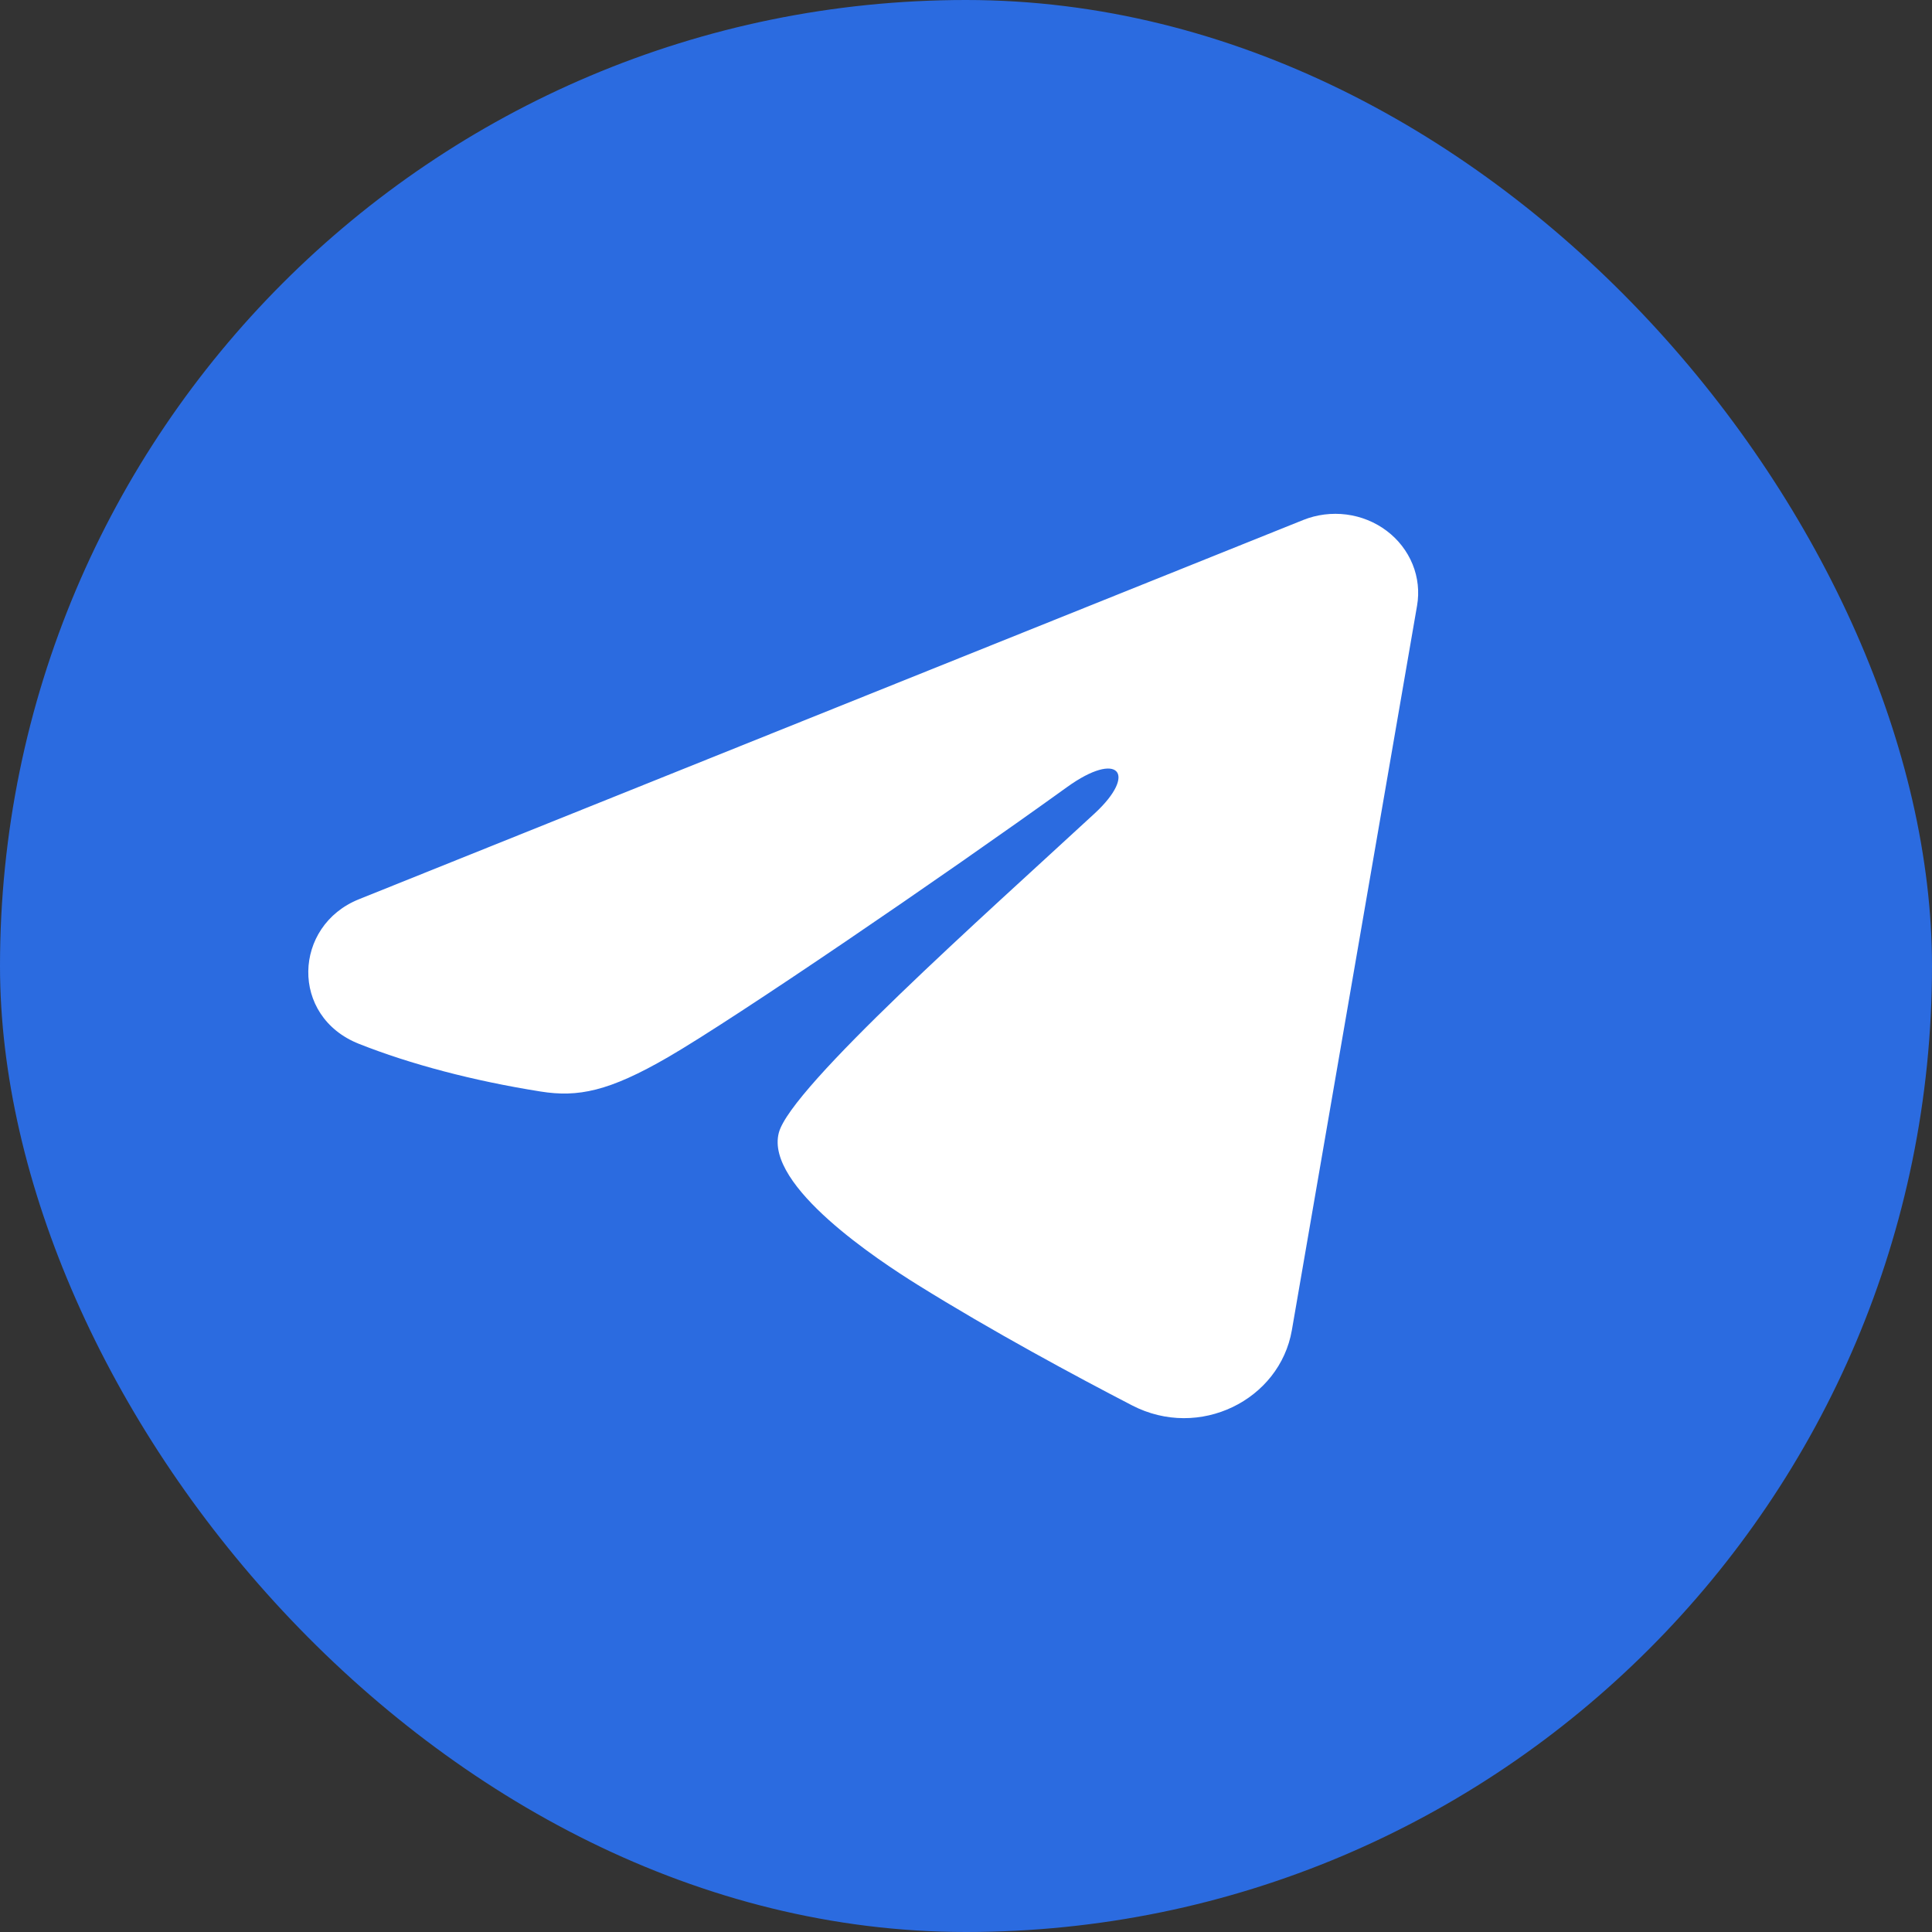 <?xml version="1.0" encoding="UTF-8"?> <svg xmlns="http://www.w3.org/2000/svg" width="47" height="47" viewBox="0 0 47 47" fill="none"><rect x="0" y="0" width="47" height="47" fill="#333333" stroke="none"/><rect width="47" height="47" rx="23.5" fill="#2B6BE0"></rect><path fill-rule="evenodd" clip-rule="evenodd" d="M31.703 12.65C32.035 12.517 32.399 12.471 32.755 12.517C33.112 12.563 33.45 12.7 33.733 12.913C34.016 13.126 34.233 13.407 34.364 13.727C34.494 14.047 34.532 14.395 34.473 14.734L31.427 32.361C31.131 34.061 29.175 35.036 27.54 34.189C26.173 33.481 24.142 32.389 22.314 31.25C21.401 30.68 18.603 28.854 18.947 27.555C19.242 26.444 23.944 22.269 26.631 19.787C27.685 18.812 27.204 18.25 25.959 19.147C22.867 21.374 17.901 24.76 16.26 25.713C14.812 26.554 14.057 26.698 13.154 26.554C11.507 26.293 9.98 25.888 8.733 25.394C7.048 24.728 7.13 22.519 8.732 21.876L31.703 12.65Z" fill="white"></path></svg> 